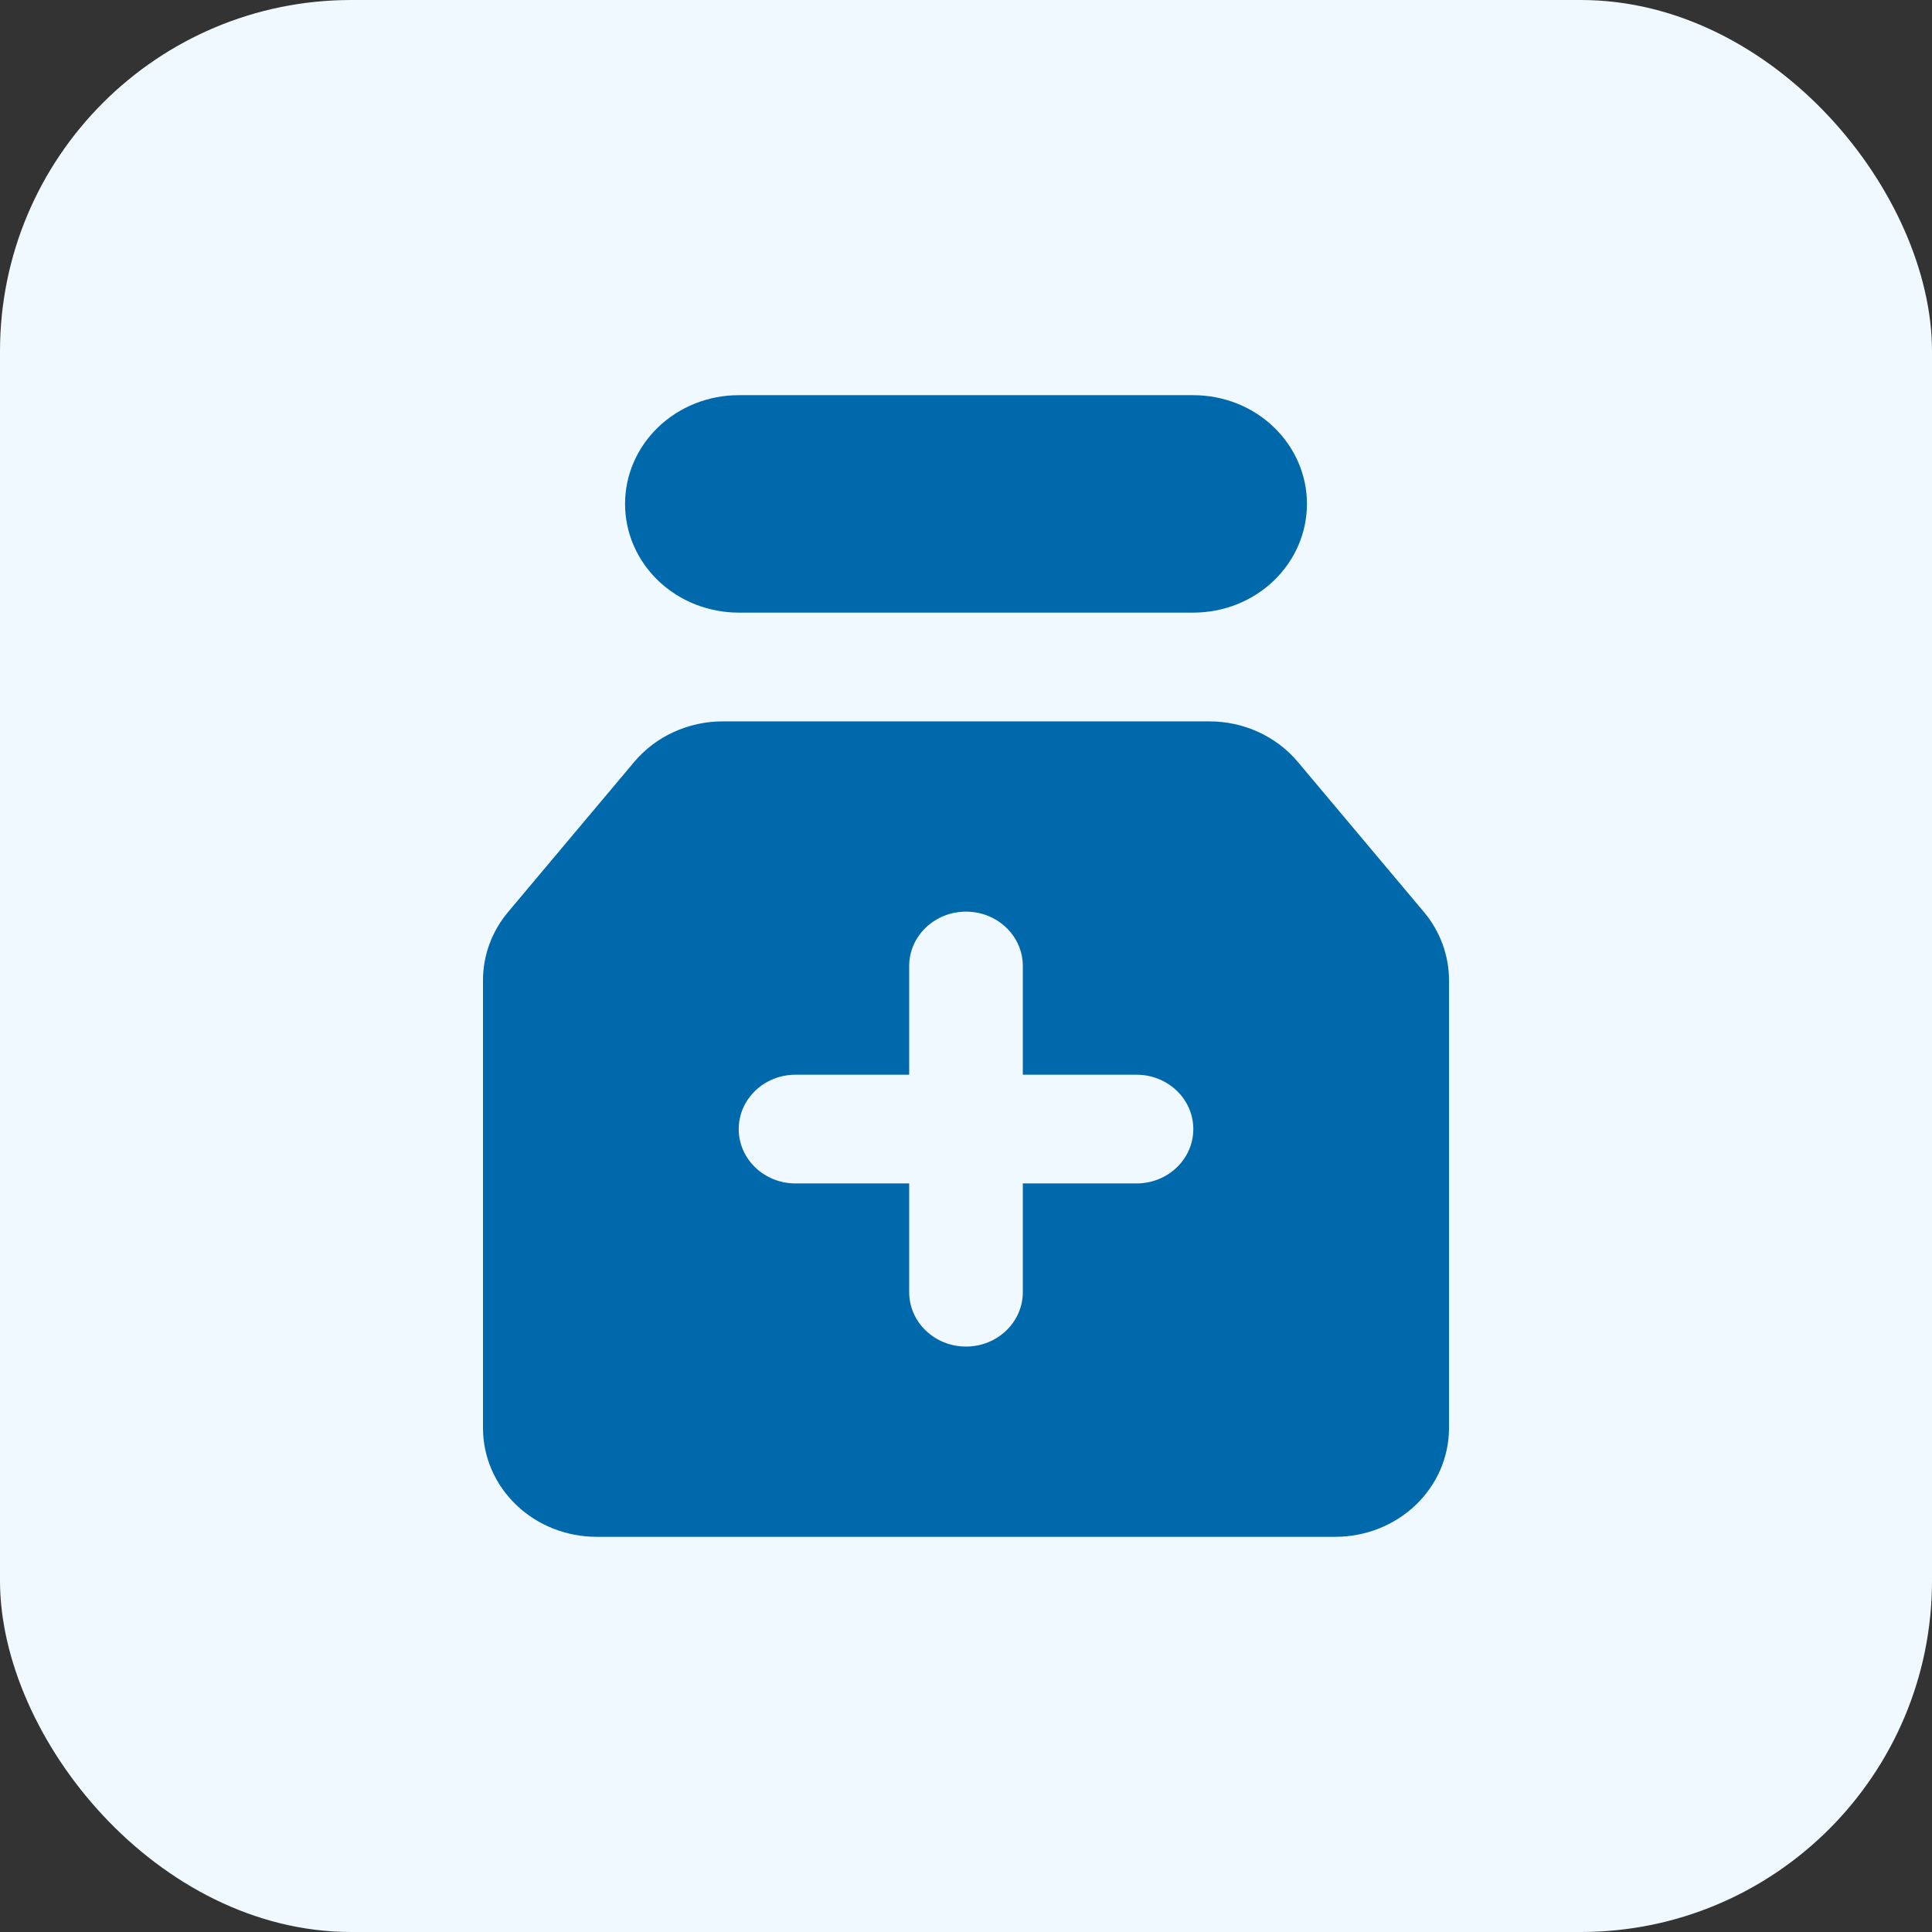 <svg width="44" height="44" viewBox="0 0 44 44" fill="none" xmlns="http://www.w3.org/2000/svg">
<rect x="0" y="0" width="44" height="44" fill="#333333" stroke="none"/>
<rect width="44" height="44" rx="8" fill="#EFF9FF"/>
<path d="M16.824 9C16.137 9 15.479 9.261 14.993 9.725C14.508 10.19 14.235 10.819 14.235 11.476C14.235 12.133 14.508 12.763 14.993 13.227C15.479 13.691 16.137 13.952 16.824 13.952H27.177C27.517 13.952 27.853 13.888 28.168 13.764C28.482 13.639 28.767 13.457 29.007 13.227C29.247 12.997 29.438 12.724 29.568 12.424C29.698 12.123 29.765 11.801 29.765 11.476C29.765 11.151 29.698 10.829 29.568 10.529C29.438 10.228 29.247 9.955 29.007 9.725C28.767 9.495 28.482 9.313 28.168 9.188C27.853 9.064 27.517 9 27.177 9H16.824Z" fill="#0069AB"/>
<path fill-rule="evenodd" clip-rule="evenodd" d="M16.459 16.429C16.072 16.429 15.69 16.512 15.341 16.672C14.992 16.832 14.685 17.065 14.443 17.353L11.57 20.772C11.201 21.212 11 21.76 11 22.324V32.524C11 33.181 11.273 33.81 11.758 34.275C12.243 34.739 12.902 35 13.588 35H30.412C31.098 35 31.756 34.739 32.242 34.275C32.727 33.81 33 33.181 33 32.524V22.324C33 21.76 32.799 21.212 32.43 20.772L29.558 17.353C29.315 17.064 29.008 16.831 28.659 16.671C28.309 16.511 27.927 16.428 27.54 16.429H16.459ZM23.294 22C23.294 21.316 22.715 20.762 22 20.762C21.286 20.762 20.706 21.316 20.706 22V24.476H18.118C17.403 24.476 16.824 25.03 16.824 25.714C16.824 26.398 17.403 26.952 18.118 26.952H20.706V29.428C20.706 30.112 21.286 30.667 22 30.667C22.715 30.667 23.294 30.112 23.294 29.428V26.952H25.883C26.598 26.952 27.177 26.398 27.177 25.714C27.177 25.03 26.598 24.476 25.883 24.476H23.294V22Z" fill="#0069AB"/>
</svg>
